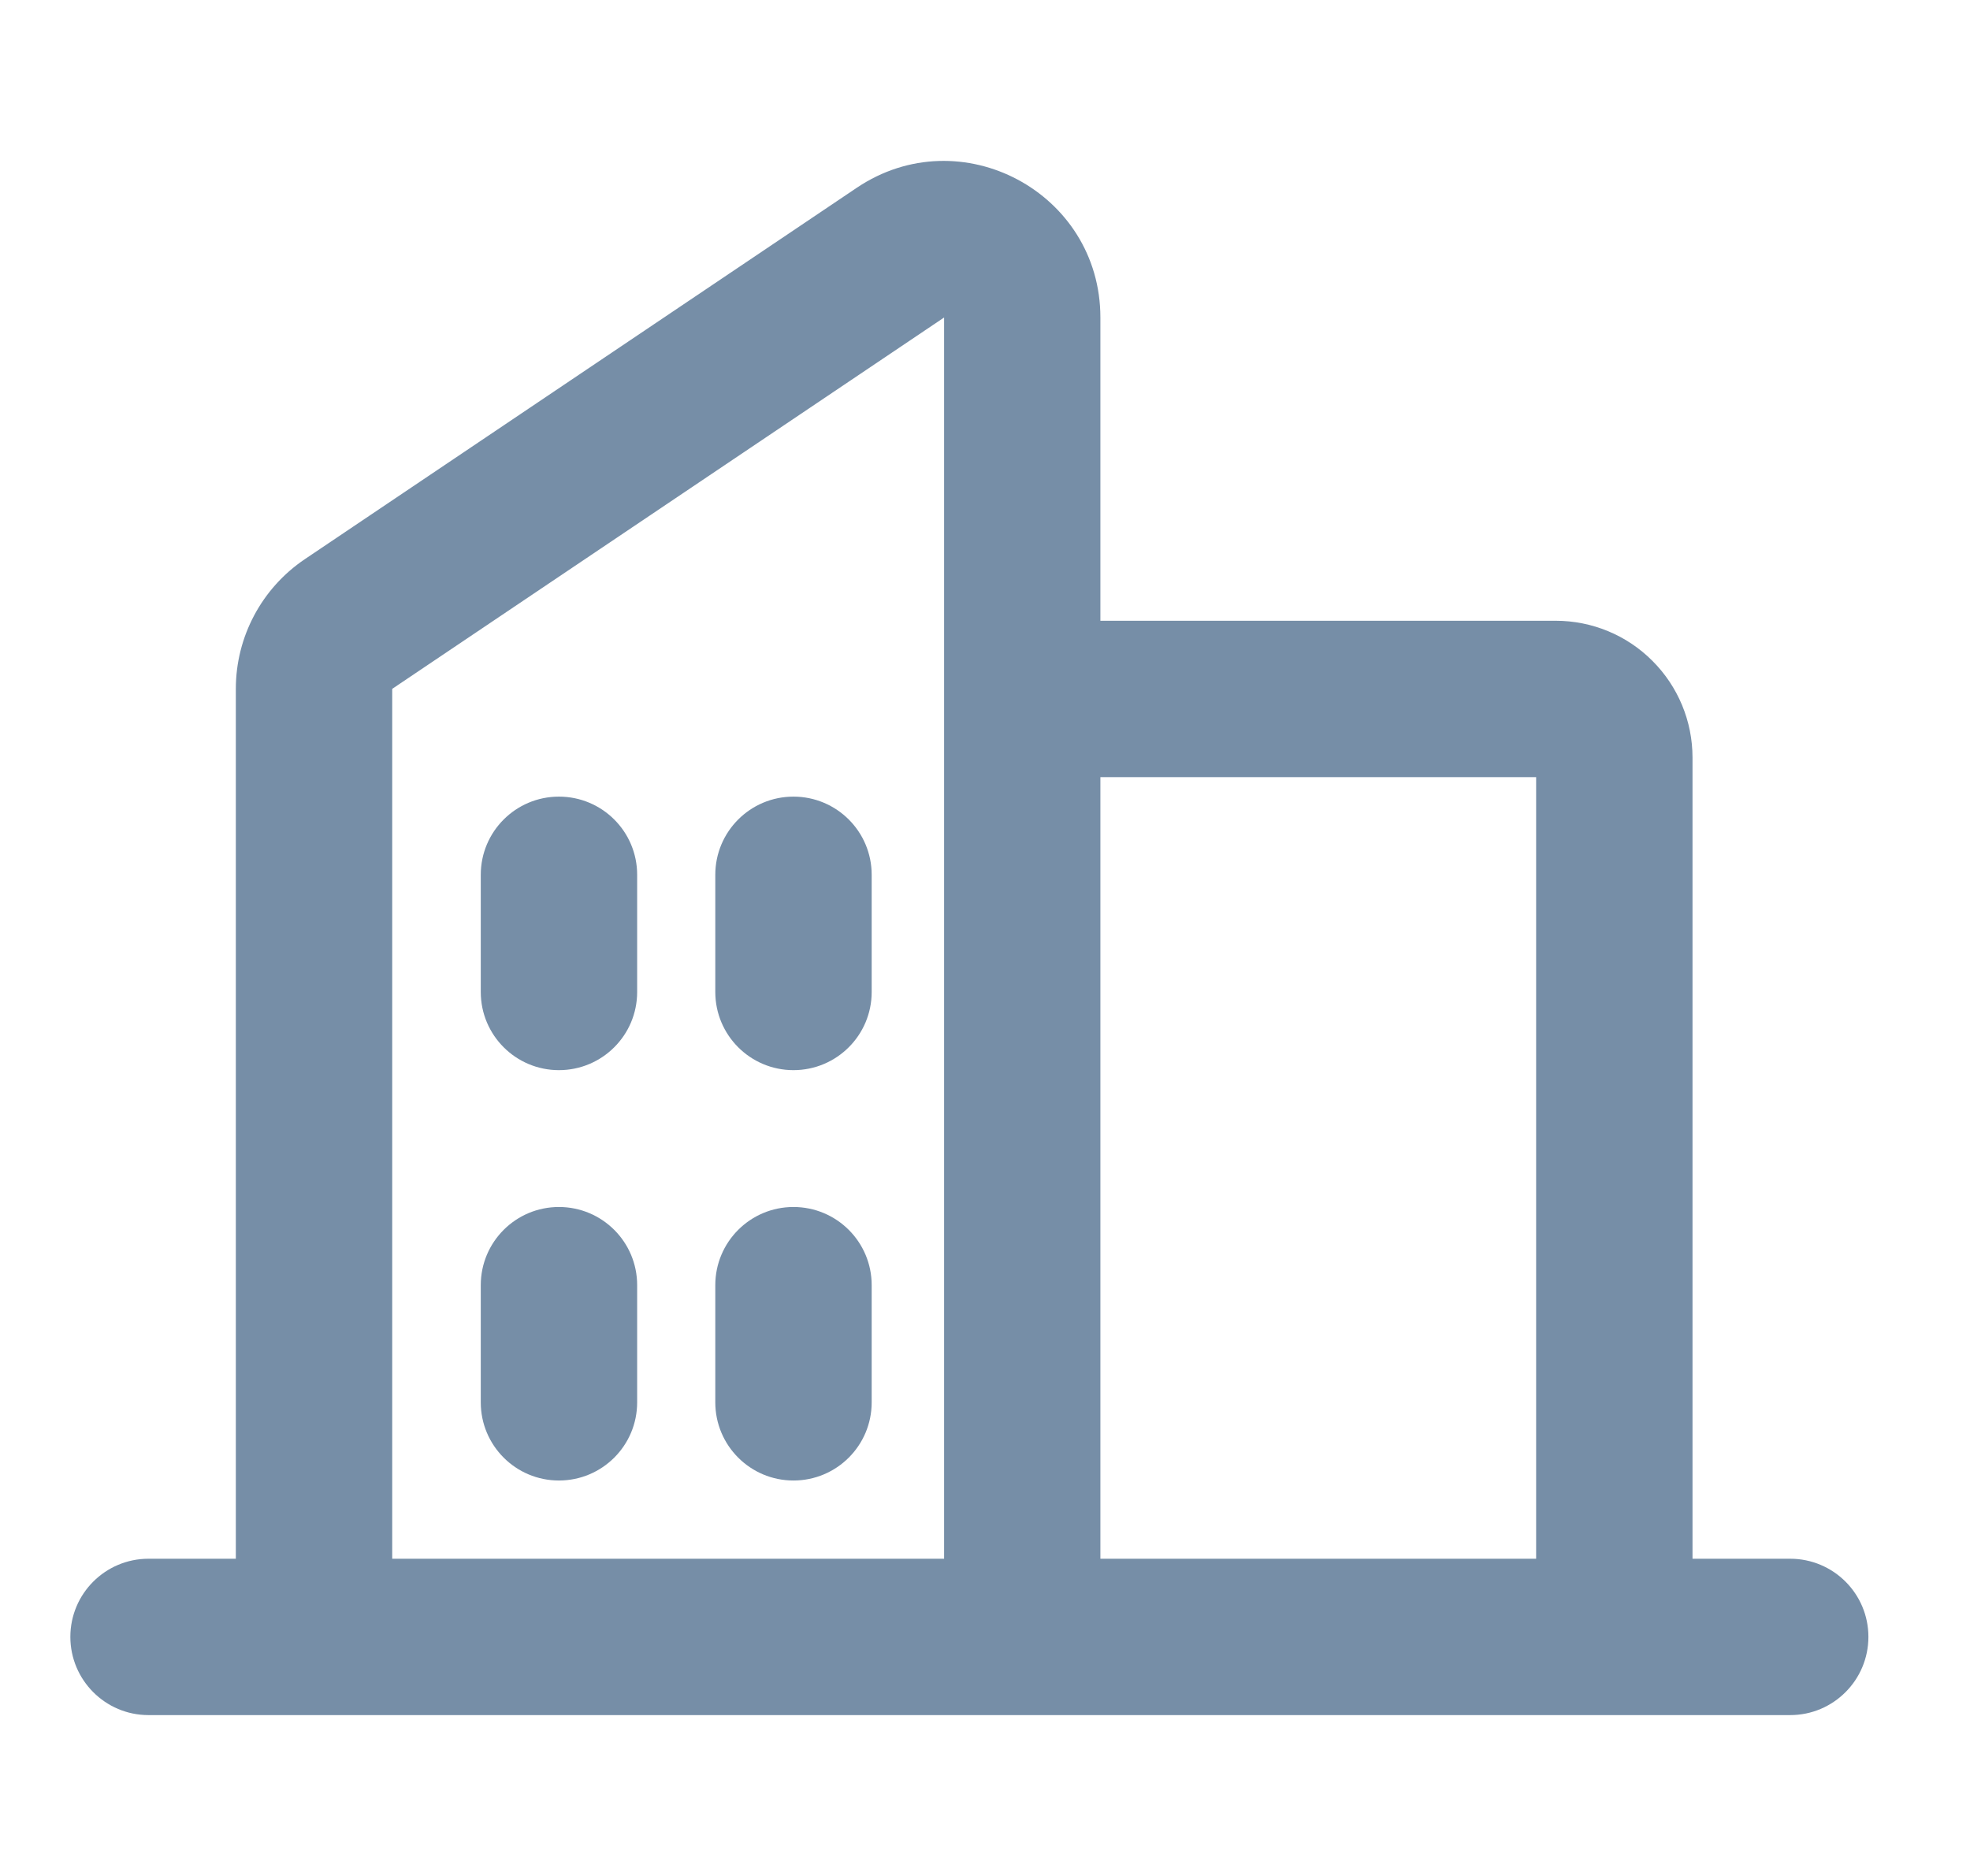 <svg width="21" height="20" viewBox="0 0 21 20" fill="none" xmlns="http://www.w3.org/2000/svg">
<g id="building">
<g id="path">
<path d="M8.458 8.493C8.919 8.493 9.292 8.866 9.292 9.326V10.576C9.292 11.036 8.919 11.409 8.458 11.409C7.998 11.409 7.625 11.036 7.625 10.576V9.326C7.625 8.866 7.998 8.493 8.458 8.493Z" fill="#768EA7"/>
<path d="M5.958 8.493C6.419 8.493 6.792 8.866 6.792 9.326V10.576C6.792 11.036 6.419 11.409 5.958 11.409C5.498 11.409 5.125 11.036 5.125 10.576V9.326C5.125 8.866 5.498 8.493 5.958 8.493Z" fill="#768EA7"/>
<path d="M5.958 12.868C6.419 12.868 6.792 13.241 6.792 13.701V14.951C6.792 15.411 6.419 15.784 5.958 15.784C5.498 15.784 5.125 15.411 5.125 14.951V13.701C5.125 13.241 5.498 12.868 5.958 12.868Z" fill="#768EA7"/>
<path d="M8.458 12.868C8.919 12.868 9.292 13.241 9.292 13.701V14.951C9.292 15.411 8.919 15.784 8.458 15.784C7.998 15.784 7.625 15.411 7.625 14.951V13.701C7.625 13.241 7.998 12.868 8.458 12.868Z" fill="#768EA7"/>
<path fill-rule="evenodd" clip-rule="evenodd" d="M11.73 3.385C11.73 2.051 10.24 1.257 9.133 2.002L3.25 5.961C2.79 6.271 2.514 6.789 2.514 7.344V16.618H1.583C1.123 16.618 0.75 16.991 0.75 17.451C0.75 17.911 1.123 18.285 1.583 18.285H19.083C19.544 18.285 19.917 17.911 19.917 17.451C19.917 16.991 19.544 16.618 19.083 16.618H18.042V8.076C18.042 7.689 17.888 7.318 17.614 7.045C17.341 6.771 16.97 6.618 16.583 6.618H11.73V3.385ZM11.73 8.285V16.618H16.375V8.285H11.73ZM10.064 16.618L10.064 3.385L4.181 7.344V16.618H10.064Z" fill="#768EA7"/>
</g>
</g>
</svg>

